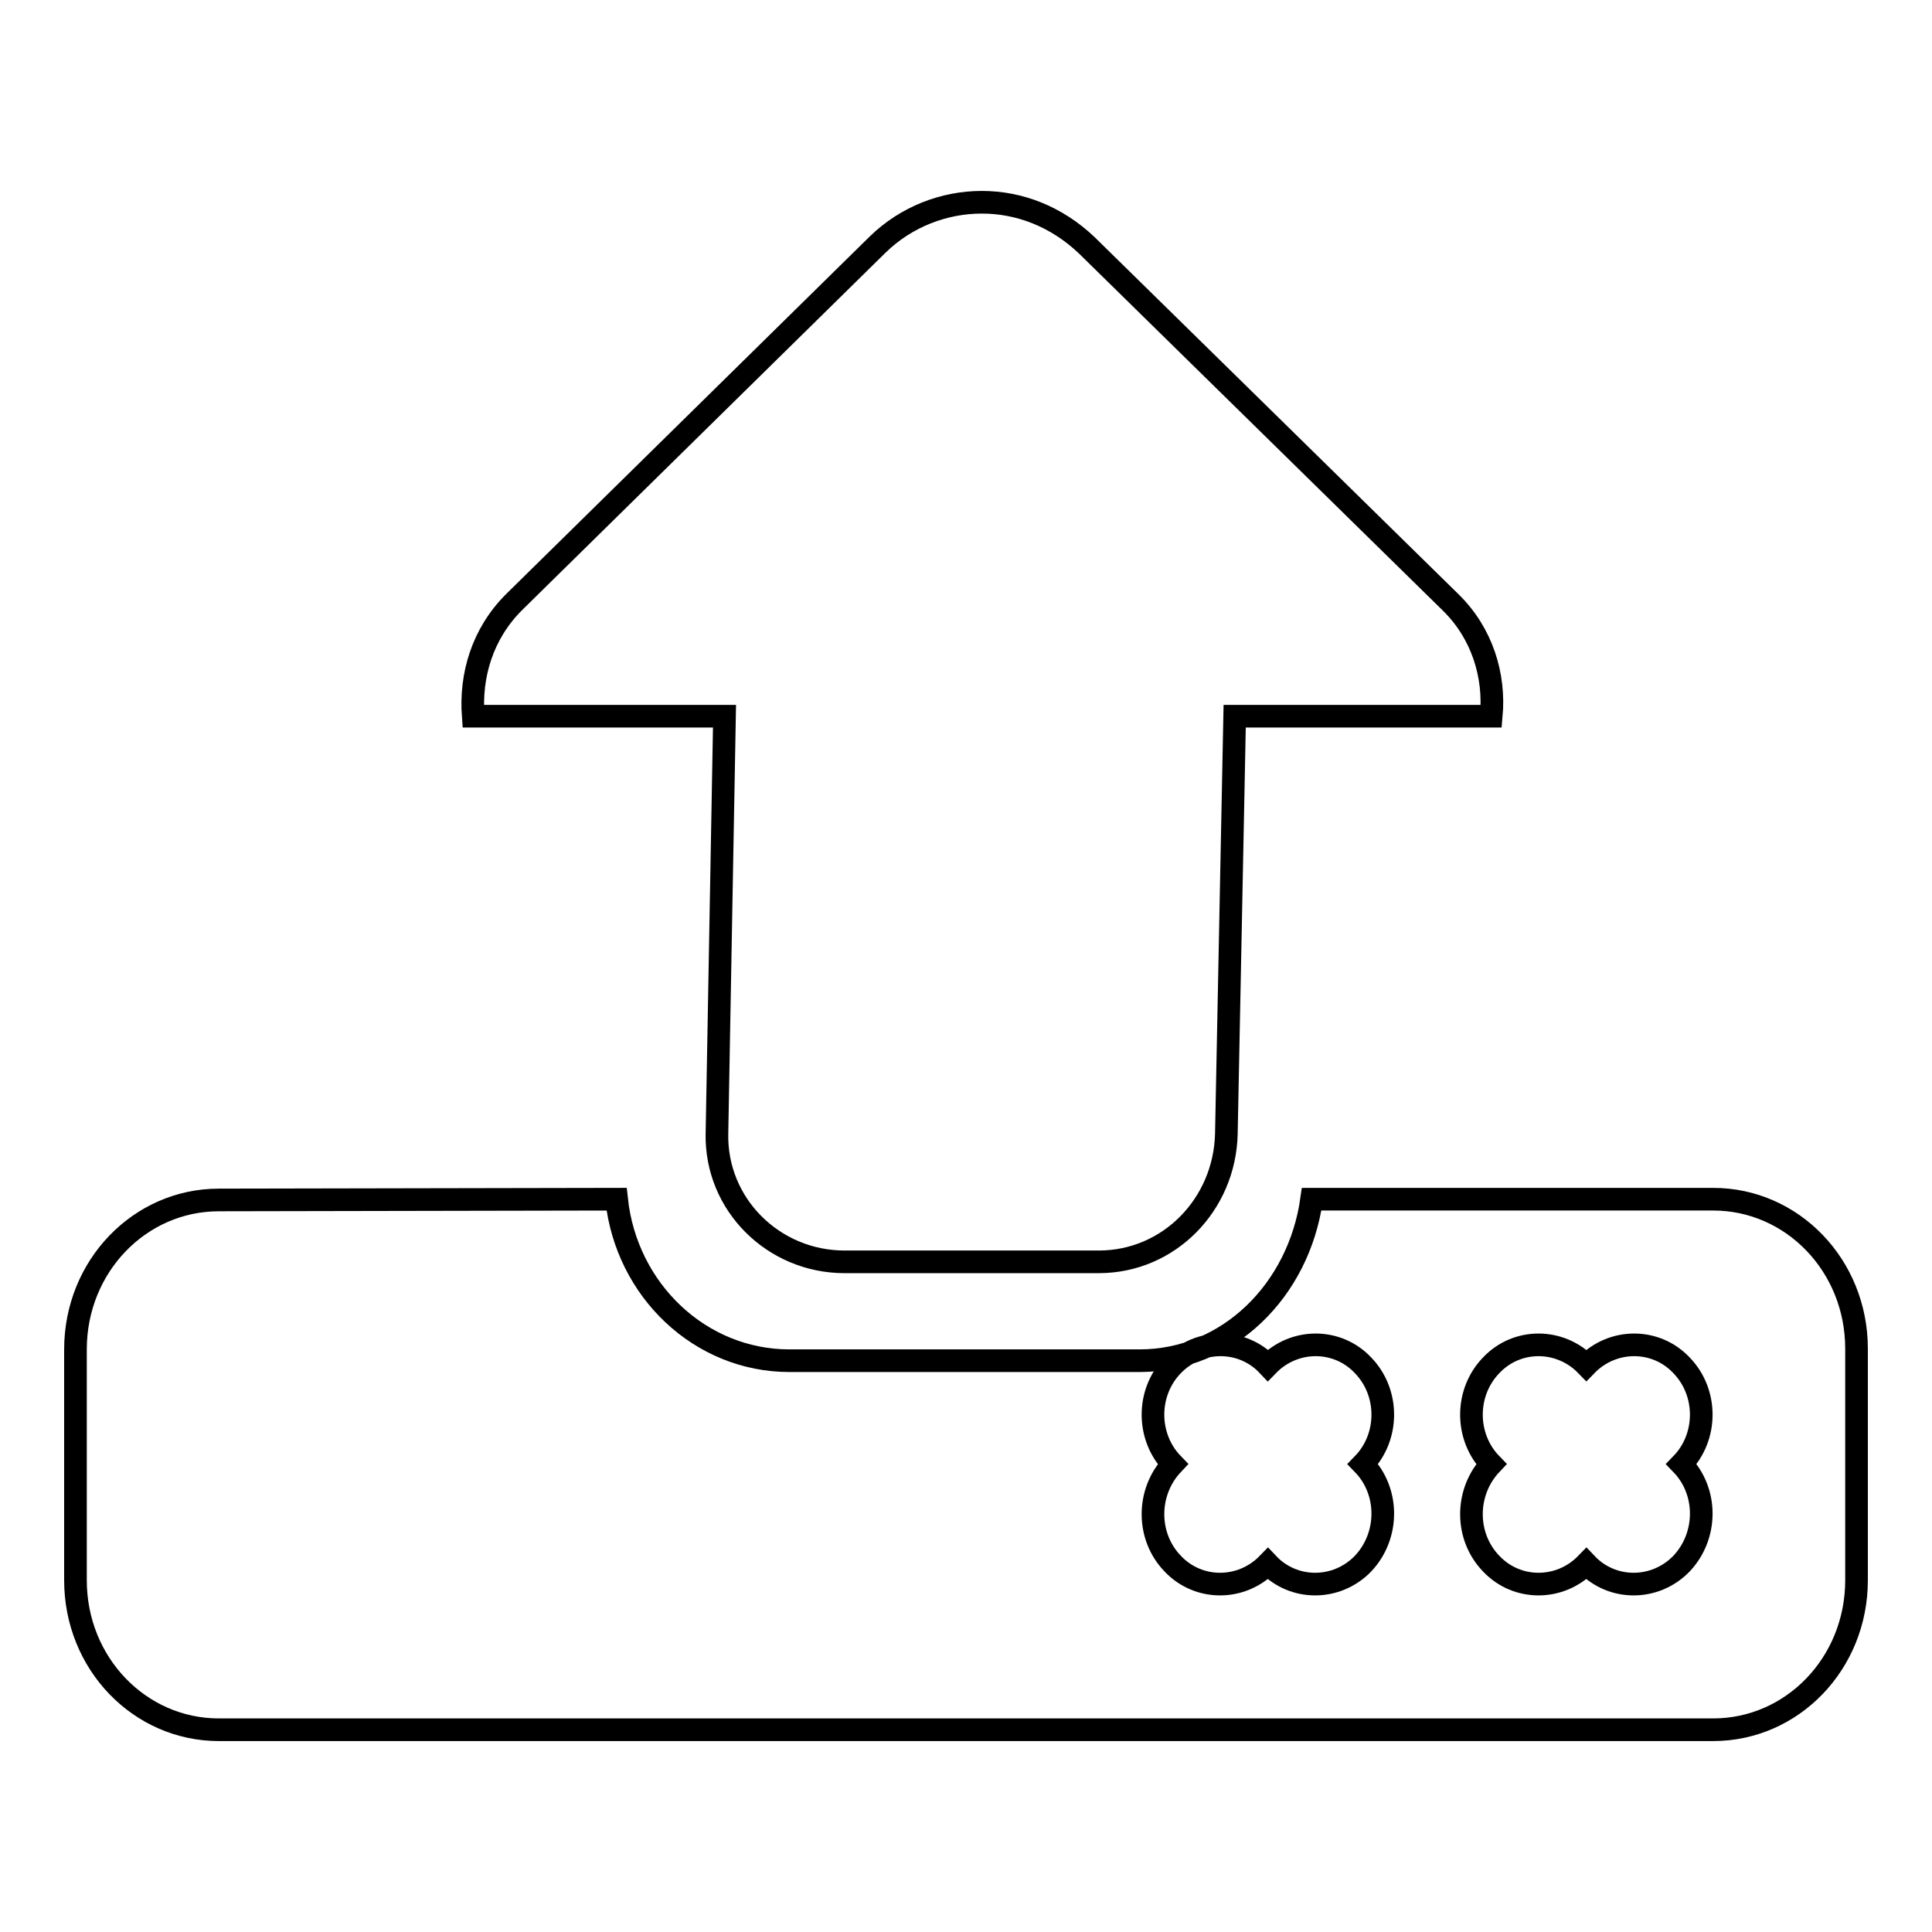 <?xml version="1.0" encoding="utf-8"?>
<!-- Svg Vector Icons : http://www.onlinewebfonts.com/icon -->
<!DOCTYPE svg PUBLIC "-//W3C//DTD SVG 1.1//EN" "http://www.w3.org/Graphics/SVG/1.1/DTD/svg11.dtd">
<svg version="1.1" xmlns="http://www.w3.org/2000/svg" xmlns:xlink="http://www.w3.org/1999/xlink" x="0px" y="0px" viewBox="0 0 256 256" enable-background="new 0 0 256 256" xml:space="preserve">
<g><g><path stroke-width="3" fill-opacity="0" stroke="#000000"  d="M130.1,26.8c-5,0-10,1.9-13.8,5.6L68.1,79.8c-4.2,4.2-5.8,9.7-5.4,15.1H96L95,150.2c-0.2,9.4,7.5,17,16.9,17h33.7c9.3,0,16.7-7.6,16.9-17l1.1-55.3h34c0.5-5.4-1.2-11-5.4-15.1l-48.2-47.3C140,28.7,135.1,26.8,130.1,26.8z M29,159c-10.5,0-19,8.8-19,19.8v30.6c0,11,8.5,19.8,19,19.8h198c10.5,0,19-8.8,19-19.8v-30.7c0-11-8.5-19.8-19-19.8h-53.2c-1.7,12.1-11.1,21.4-22.8,21.4h-46.4c-11.8,0-21.6-9.3-22.9-21.4L29,159L29,159z M168,180.9c3.5-3.6,9.2-3.6,12.6,0c3.5,3.6,3.5,9.5,0,13.1c3.5,3.6,3.5,9.5,0,13.2c-3.5,3.6-9.2,3.6-12.6,0c-3.5,3.6-9.2,3.6-12.6,0c-3.5-3.6-3.5-9.5,0-13.2c-3.5-3.6-3.5-9.5,0-13.1C158.9,177.3,164.6,177.3,168,180.9z M210.2,180.9c3.5-3.6,9.2-3.6,12.6,0c3.5,3.6,3.5,9.5,0,13.1c3.5,3.6,3.5,9.5,0,13.2c-3.5,3.6-9.2,3.6-12.6,0c-3.5,3.6-9.2,3.6-12.6,0c-3.5-3.6-3.5-9.5,0-13.2c-3.5-3.6-3.5-9.5,0-13.1C201,177.3,206.7,177.3,210.2,180.9z"/></g></g>
</svg>